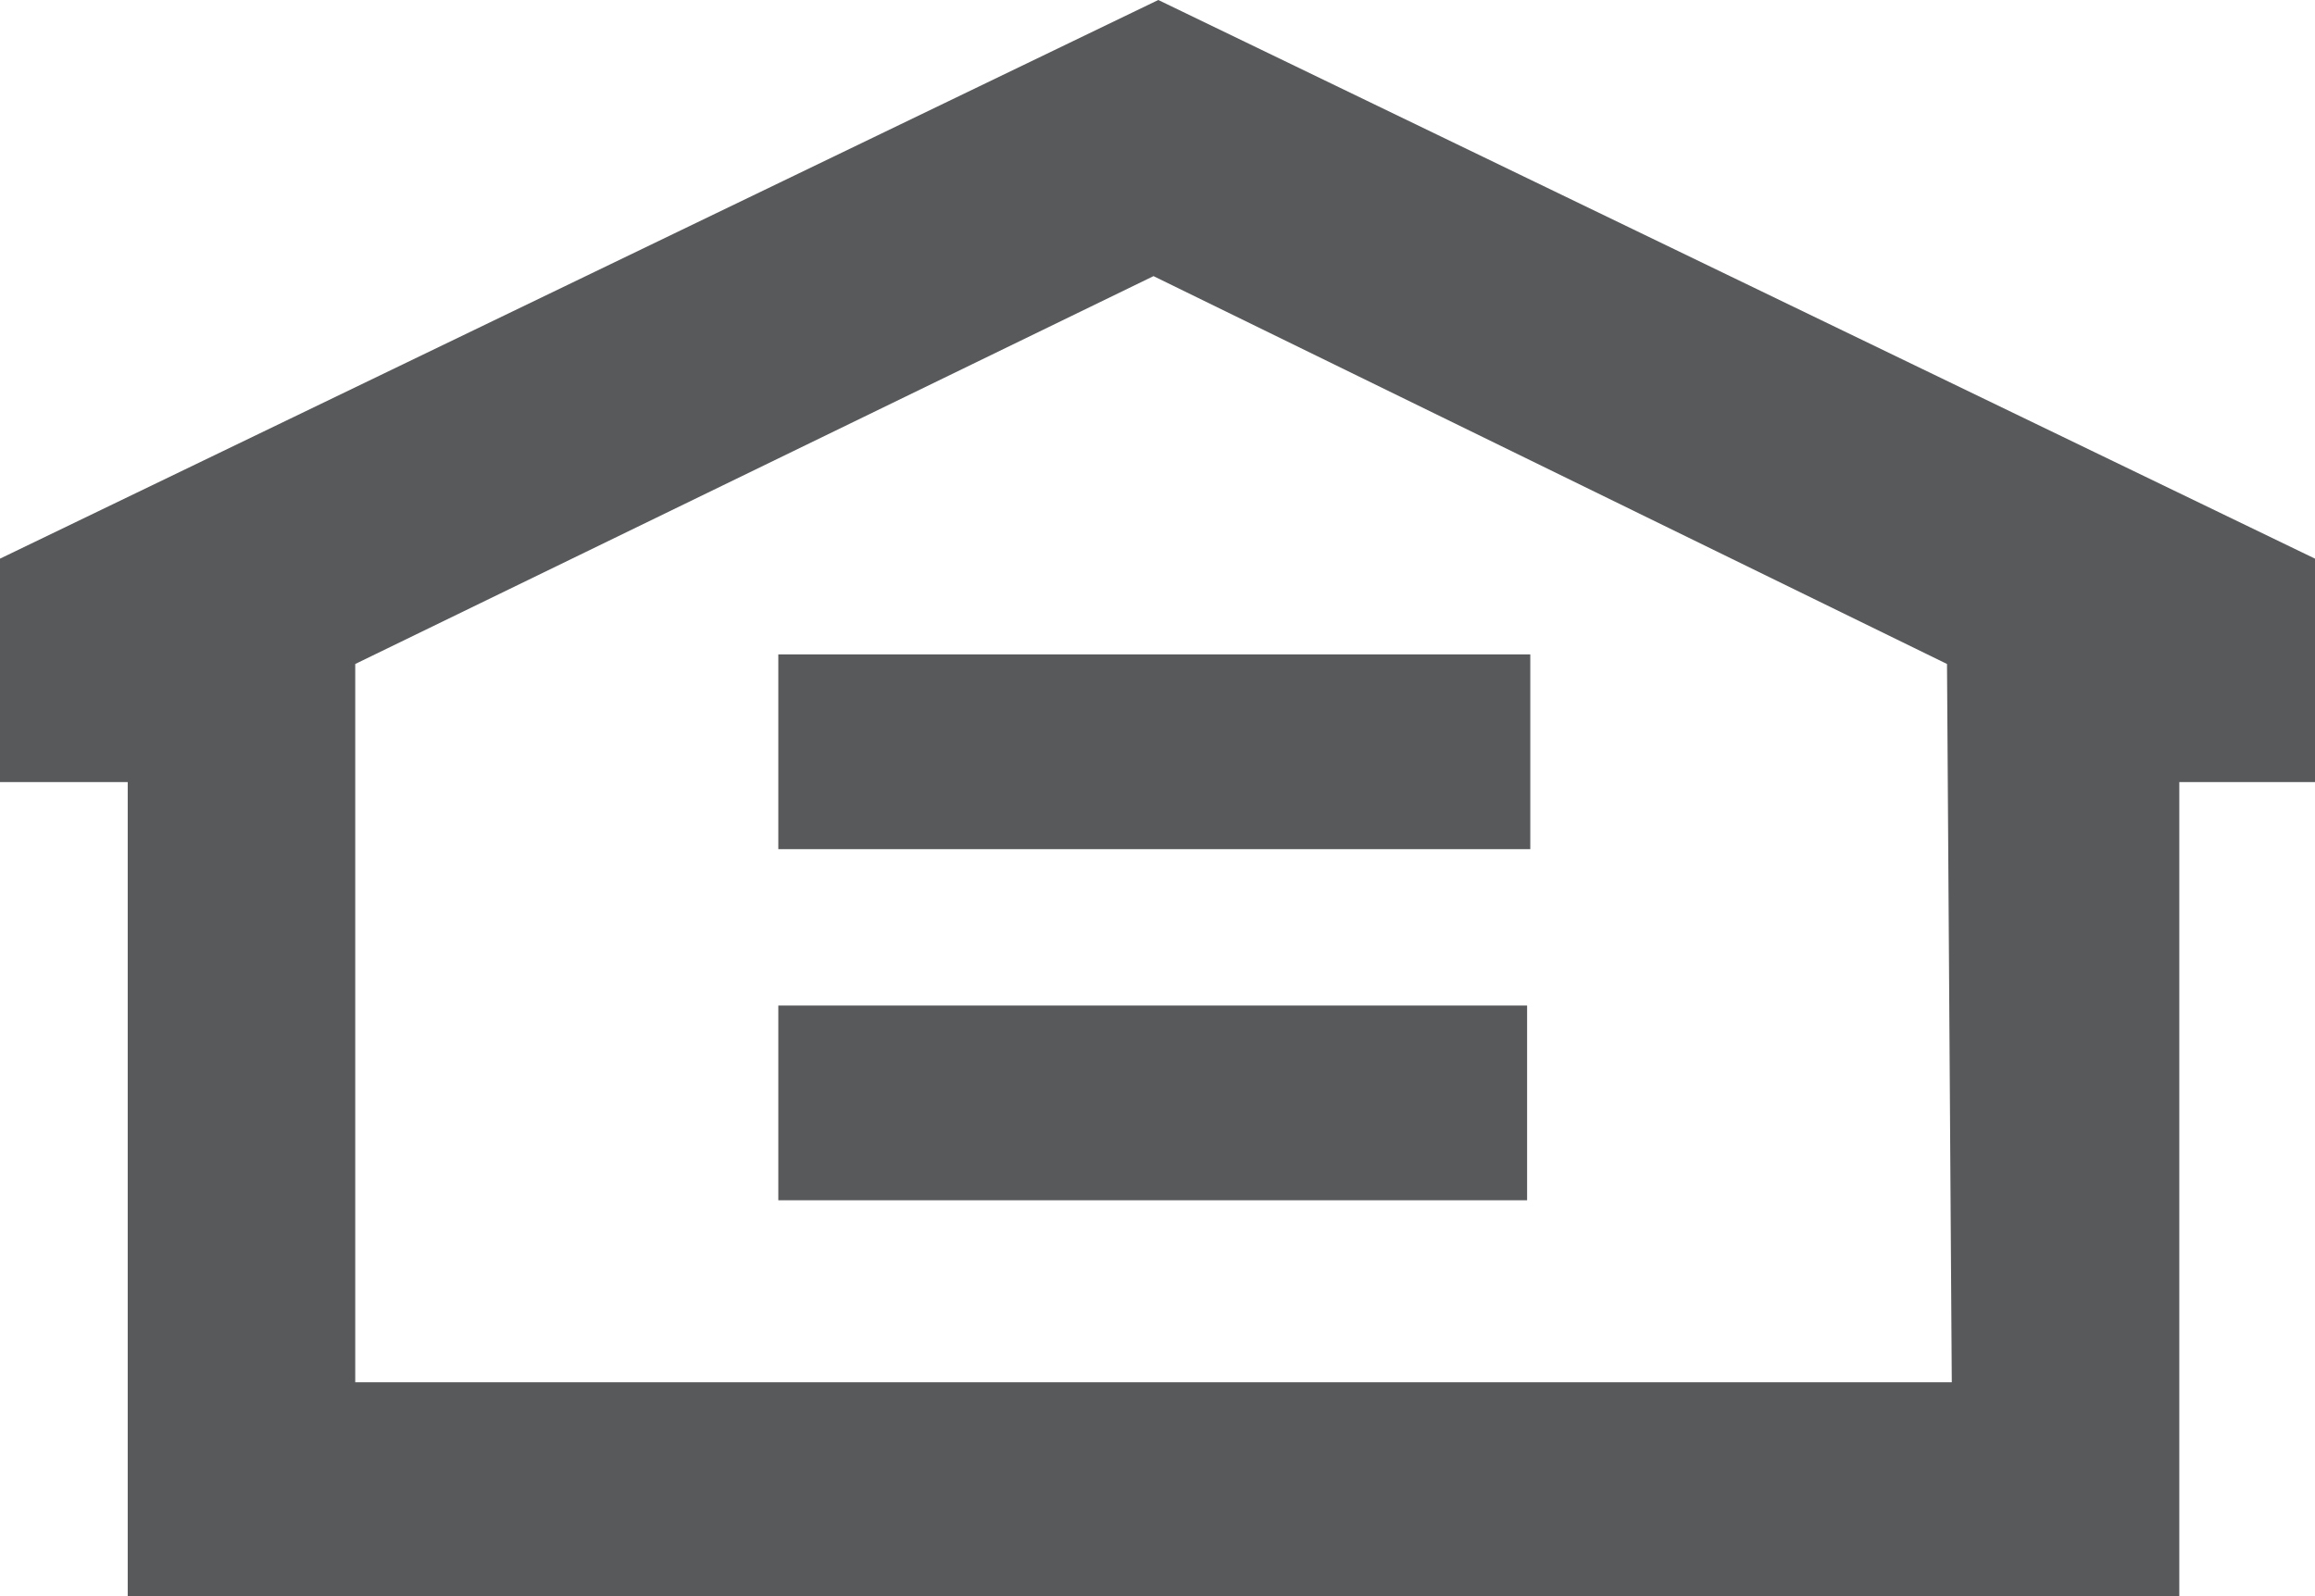<svg xmlns="http://www.w3.org/2000/svg" viewBox="0 0 29 20"><defs><style>.cls-1{fill:#58595b;}</style></defs><g id="Layer_2" data-name="Layer 2"><g id="Layer_1-2" data-name="Layer 1"><path class="cls-1" d="M14.51,0,0,7V9.8l1.6,0V20H27.3l0-10.2H29V7Zm9.94,17.32h-20v-9l10-4.86,9.94,4.86ZM9.75,10.64h9.42V8.2H9.75Zm0,4.4h9.38V12.6H9.75Z"/></g></g></svg>